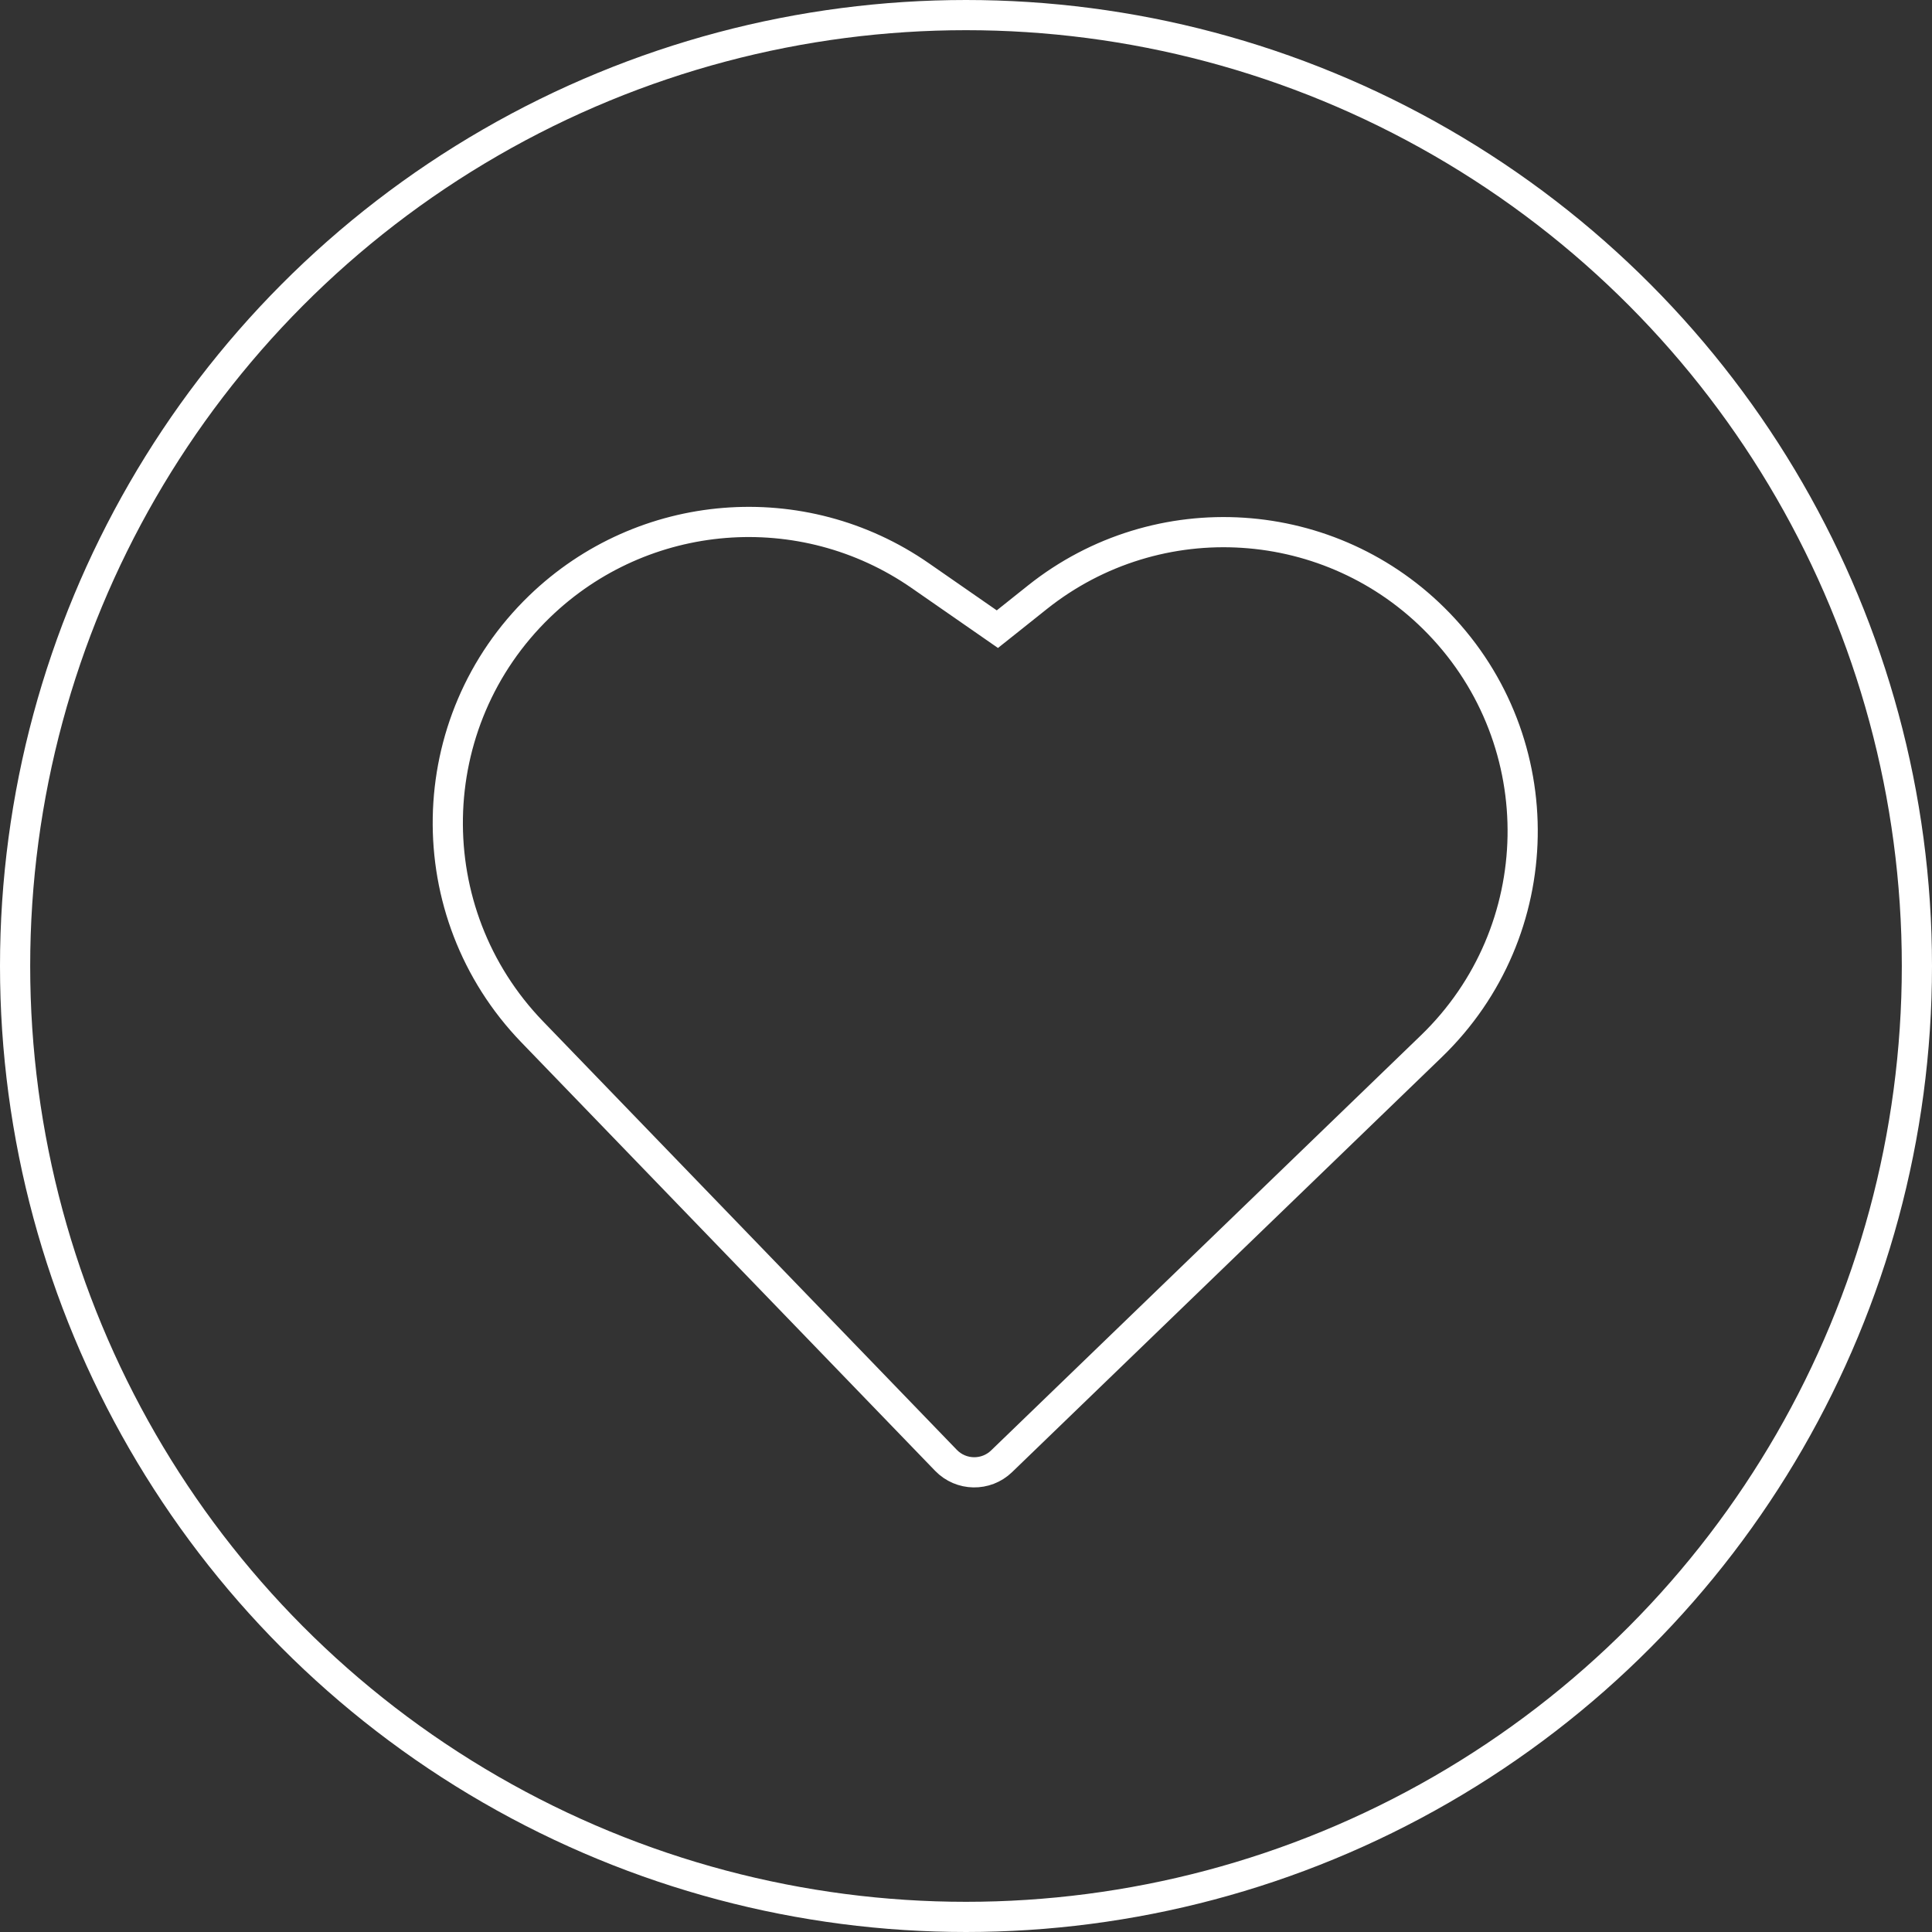 <?xml version="1.0" encoding="UTF-8"?> <svg xmlns="http://www.w3.org/2000/svg" width="64" height="64" viewBox="0 0 64 64" fill="none"><rect x="0" y="0" width="64" height="64" fill="#333333" stroke="none"/> <circle cx="32" cy="32" r="31.5" stroke="white"></circle> <path d="M32.734 20.63L33.039 20.842L33.331 20.61L34.362 19.788C38.355 16.605 44.113 16.979 47.661 20.653C51.461 24.588 51.351 30.858 47.416 34.658L33.179 48.407C32.661 48.907 31.836 48.892 31.336 48.375L17.631 34.183C13.807 30.223 13.917 23.912 17.878 20.088C21.299 16.784 26.579 16.357 30.486 19.07L32.734 20.63Z" stroke="white"></path> </svg> 